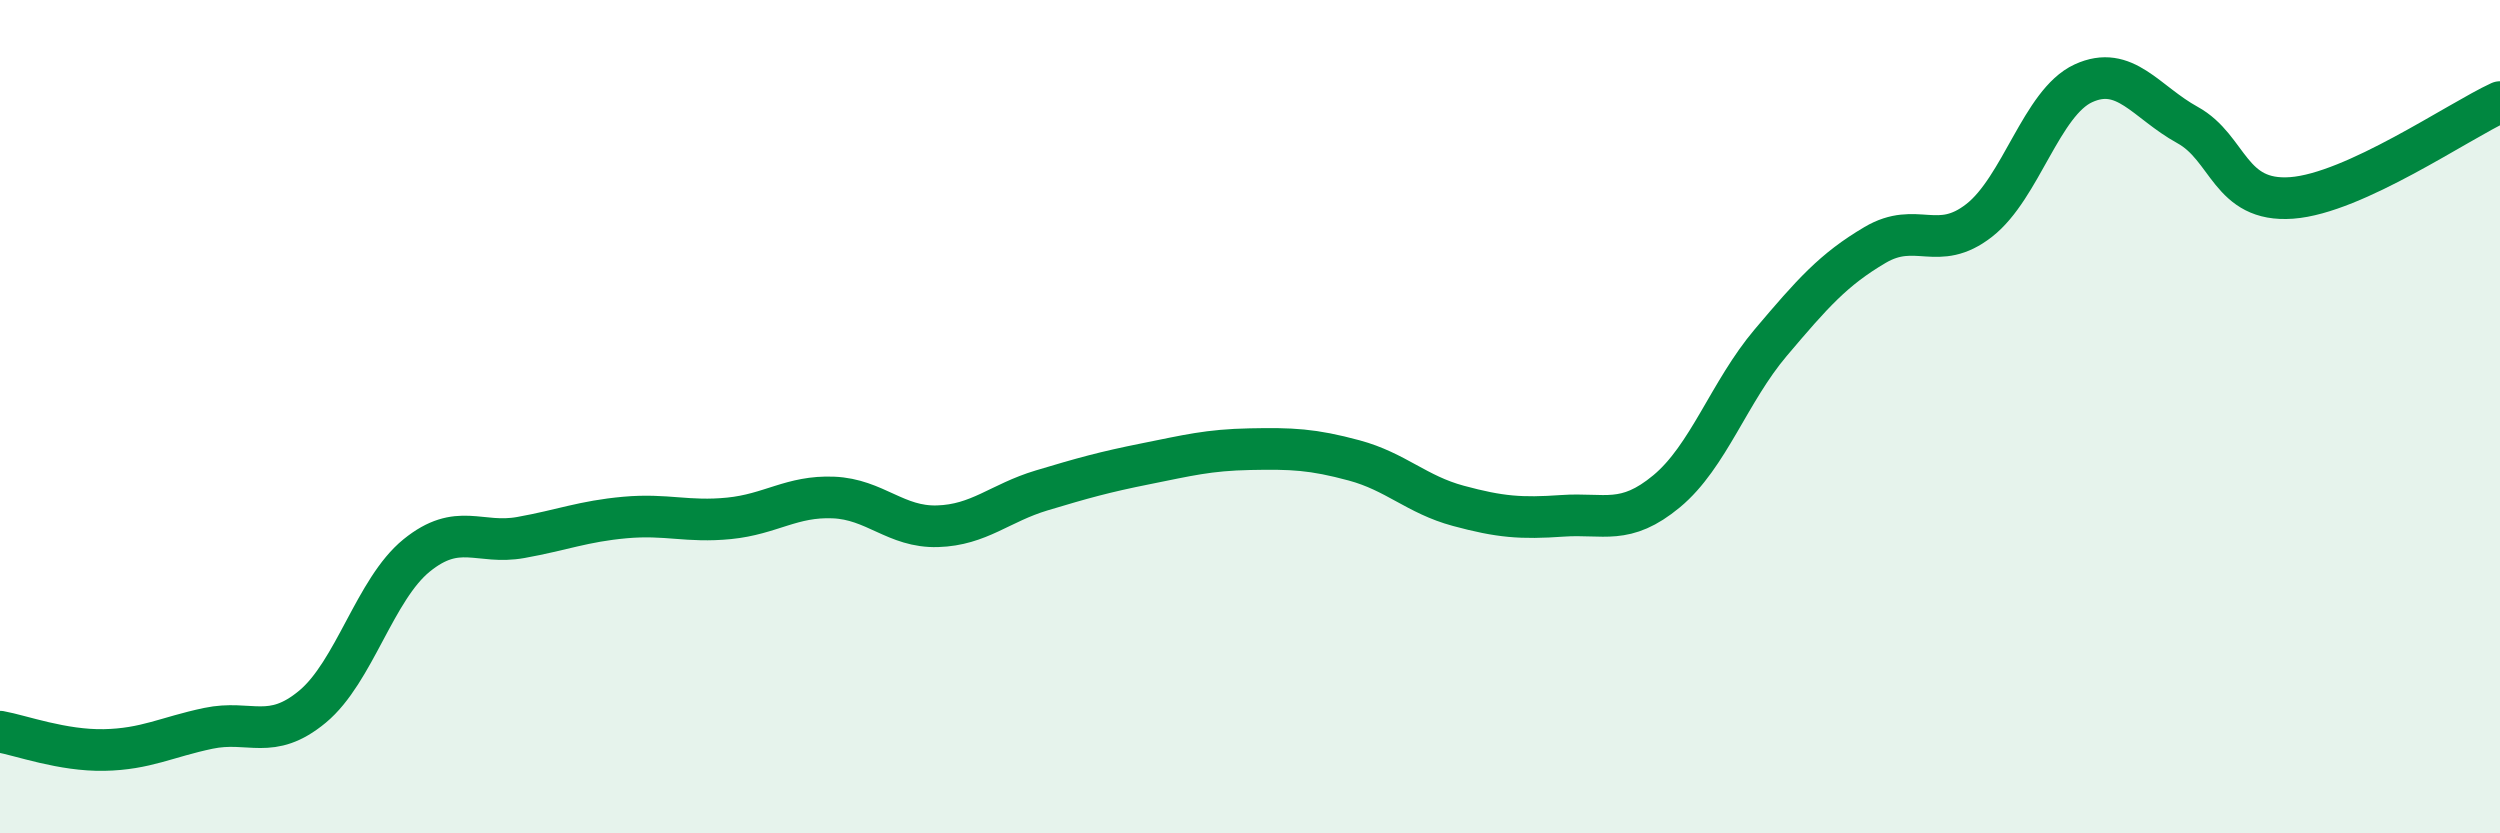 
    <svg width="60" height="20" viewBox="0 0 60 20" xmlns="http://www.w3.org/2000/svg">
      <path
        d="M 0,17.56 C 0.5,17.65 1.5,18.02 2.5,18 C 3.5,17.98 4,17.69 5,17.48 C 6,17.27 6.5,17.79 7.5,16.96 C 8.5,16.13 9,14.14 10,13.33 C 11,12.52 11.5,13.08 12.5,12.9 C 13.5,12.72 14,12.51 15,12.42 C 16,12.33 16.5,12.54 17.5,12.44 C 18.5,12.34 19,11.9 20,11.94 C 21,11.98 21.5,12.66 22.5,12.63 C 23.5,12.6 24,12.07 25,11.77 C 26,11.47 26.5,11.33 27.5,11.13 C 28.5,10.93 29,10.8 30,10.78 C 31,10.76 31.5,10.78 32.5,11.05 C 33.5,11.32 34,11.87 35,12.14 C 36,12.41 36.5,12.45 37.5,12.38 C 38.5,12.31 39,12.62 40,11.79 C 41,10.96 41.5,9.4 42.5,8.22 C 43.5,7.04 44,6.47 45,5.88 C 46,5.29 46.5,6.07 47.5,5.29 C 48.5,4.51 49,2.46 50,2 C 51,1.54 51.5,2.45 52.5,3 C 53.5,3.55 53.5,4.86 55,4.75 C 56.5,4.64 59,2.91 60,2.45L60 20L0 20Z"
        fill="#008740"
        opacity="0.1"
        stroke-linecap="round"
        stroke-linejoin="round"
      />
      <path
        d="M 0,17.56 C 0.5,17.65 1.5,18.02 2.5,18 C 3.5,17.98 4,17.69 5,17.48 C 6,17.27 6.5,17.79 7.5,16.96 C 8.5,16.13 9,14.14 10,13.33 C 11,12.52 11.5,13.08 12.5,12.9 C 13.5,12.72 14,12.51 15,12.42 C 16,12.33 16.5,12.54 17.5,12.44 C 18.5,12.34 19,11.9 20,11.94 C 21,11.98 21.5,12.66 22.5,12.63 C 23.5,12.6 24,12.07 25,11.77 C 26,11.47 26.5,11.33 27.5,11.13 C 28.5,10.93 29,10.8 30,10.78 C 31,10.76 31.5,10.78 32.5,11.05 C 33.5,11.32 34,11.87 35,12.14 C 36,12.41 36.5,12.45 37.5,12.38 C 38.5,12.31 39,12.62 40,11.79 C 41,10.96 41.5,9.4 42.5,8.22 C 43.5,7.04 44,6.47 45,5.88 C 46,5.29 46.5,6.07 47.5,5.29 C 48.5,4.51 49,2.46 50,2 C 51,1.54 51.5,2.45 52.5,3 C 53.5,3.55 53.5,4.86 55,4.75 C 56.5,4.64 59,2.91 60,2.45"
        stroke="#008740"
        stroke-width="1"
        fill="none"
        stroke-linecap="round"
        stroke-linejoin="round"
      />
    </svg>
  